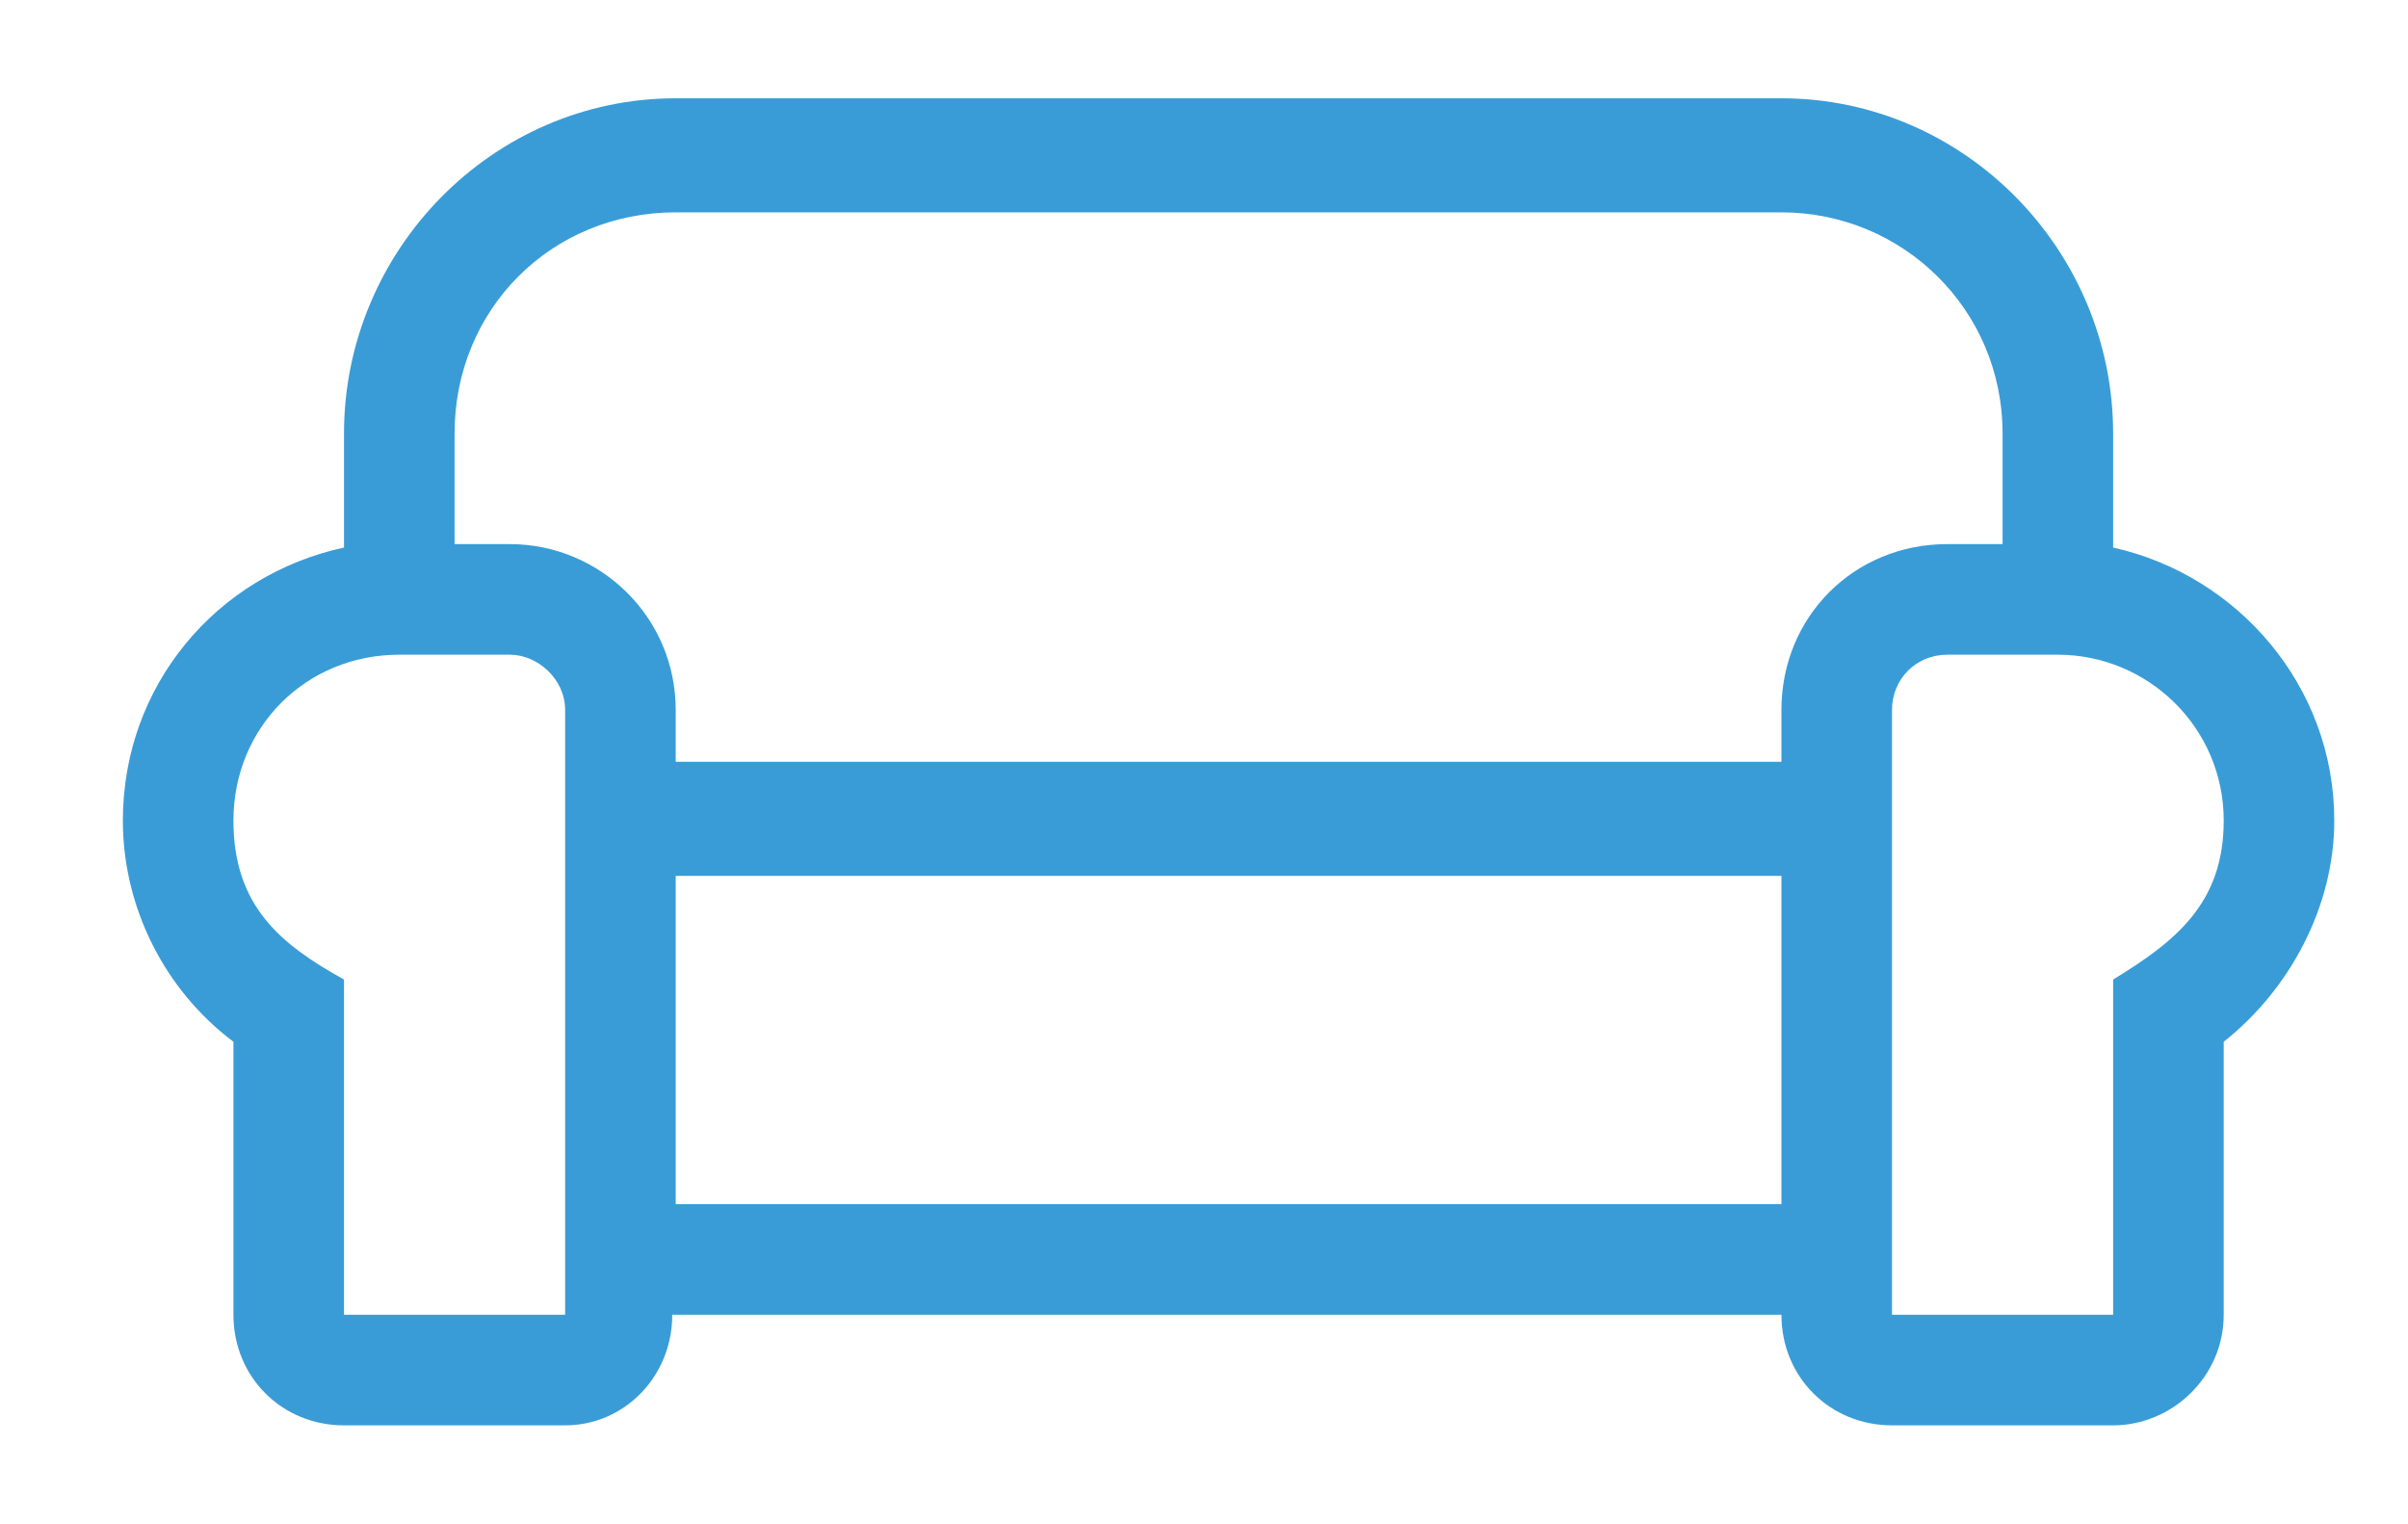 <svg width="98" height="62" viewBox="0 0 98 62" fill="none" xmlns="http://www.w3.org/2000/svg">
<g filter="url(#filter0_di_417_4488)">
<path d="M85 18.281V13.641C85 6.188 78.953 0 71.5 0H26.5C19.047 0 13 6.188 13 13.641V18.281C7.797 19.406 4 23.906 4 29.391C4 32.906 5.688 36.281 8.5 38.391V49.5C8.5 52.031 10.469 54 13 54H22C24.391 54 26.359 52.031 26.359 49.5H71.5C71.5 52.031 73.469 54 76 54H85C87.391 54 89.5 52.031 89.5 49.5V38.391C92.172 36.281 94 32.906 94 29.391C94 23.906 90.062 19.406 85 18.281ZM22 49.5H13V35.859C10.469 34.453 8.5 32.906 8.5 29.391C8.5 25.594 11.453 22.641 15.25 22.641H19.75C20.875 22.641 22 23.625 22 24.891V49.5ZM71.5 45H26.5V31.641H71.5V45ZM71.5 24.891V27H26.5V24.891C26.5 21.094 23.406 18.141 19.75 18.141H17.5V13.641C17.5 8.578 21.438 4.641 26.5 4.641H71.5C76.422 4.641 80.5 8.578 80.5 13.641V18.141H78.25C74.453 18.141 71.5 21.094 71.5 24.891ZM85 35.859V49.5H76V24.891C76 23.625 76.984 22.641 78.25 22.641H82.75C86.406 22.641 89.5 25.594 89.5 29.391C89.5 32.766 87.531 34.312 85 35.859Z" fill="#399CD7"/>
</g>
<defs>
<filter id="filter0_di_417_4488" x="0" y="0" width="98" height="62" filterUnits="userSpaceOnUse" color-interpolation-filters="sRGB">
<feFlood flood-opacity="0" result="BackgroundImageFix"/>
<feColorMatrix in="SourceAlpha" type="matrix" values="0 0 0 0 0 0 0 0 0 0 0 0 0 0 0 0 0 0 127 0" result="hardAlpha"/>
<feOffset dy="4"/>
<feGaussianBlur stdDeviation="2"/>
<feComposite in2="hardAlpha" operator="out"/>
<feColorMatrix type="matrix" values="0 0 0 0 0 0 0 0 0 0 0 0 0 0 0 0 0 0 0.12 0"/>
<feBlend mode="normal" in2="BackgroundImageFix" result="effect1_dropShadow_417_4488"/>
<feBlend mode="normal" in="SourceGraphic" in2="effect1_dropShadow_417_4488" result="shape"/>
<feColorMatrix in="SourceAlpha" type="matrix" values="0 0 0 0 0 0 0 0 0 0 0 0 0 0 0 0 0 0 127 0" result="hardAlpha"/>
<feOffset dx="1"/>
<feGaussianBlur stdDeviation="0.5"/>
<feComposite in2="hardAlpha" operator="arithmetic" k2="-1" k3="1"/>
<feColorMatrix type="matrix" values="0 0 0 0 0.141 0 0 0 0 0.192 0 0 0 0 0.302 0 0 0 0.15 0"/>
<feBlend mode="normal" in2="shape" result="effect2_innerShadow_417_4488"/>
</filter>
</defs>
</svg>

